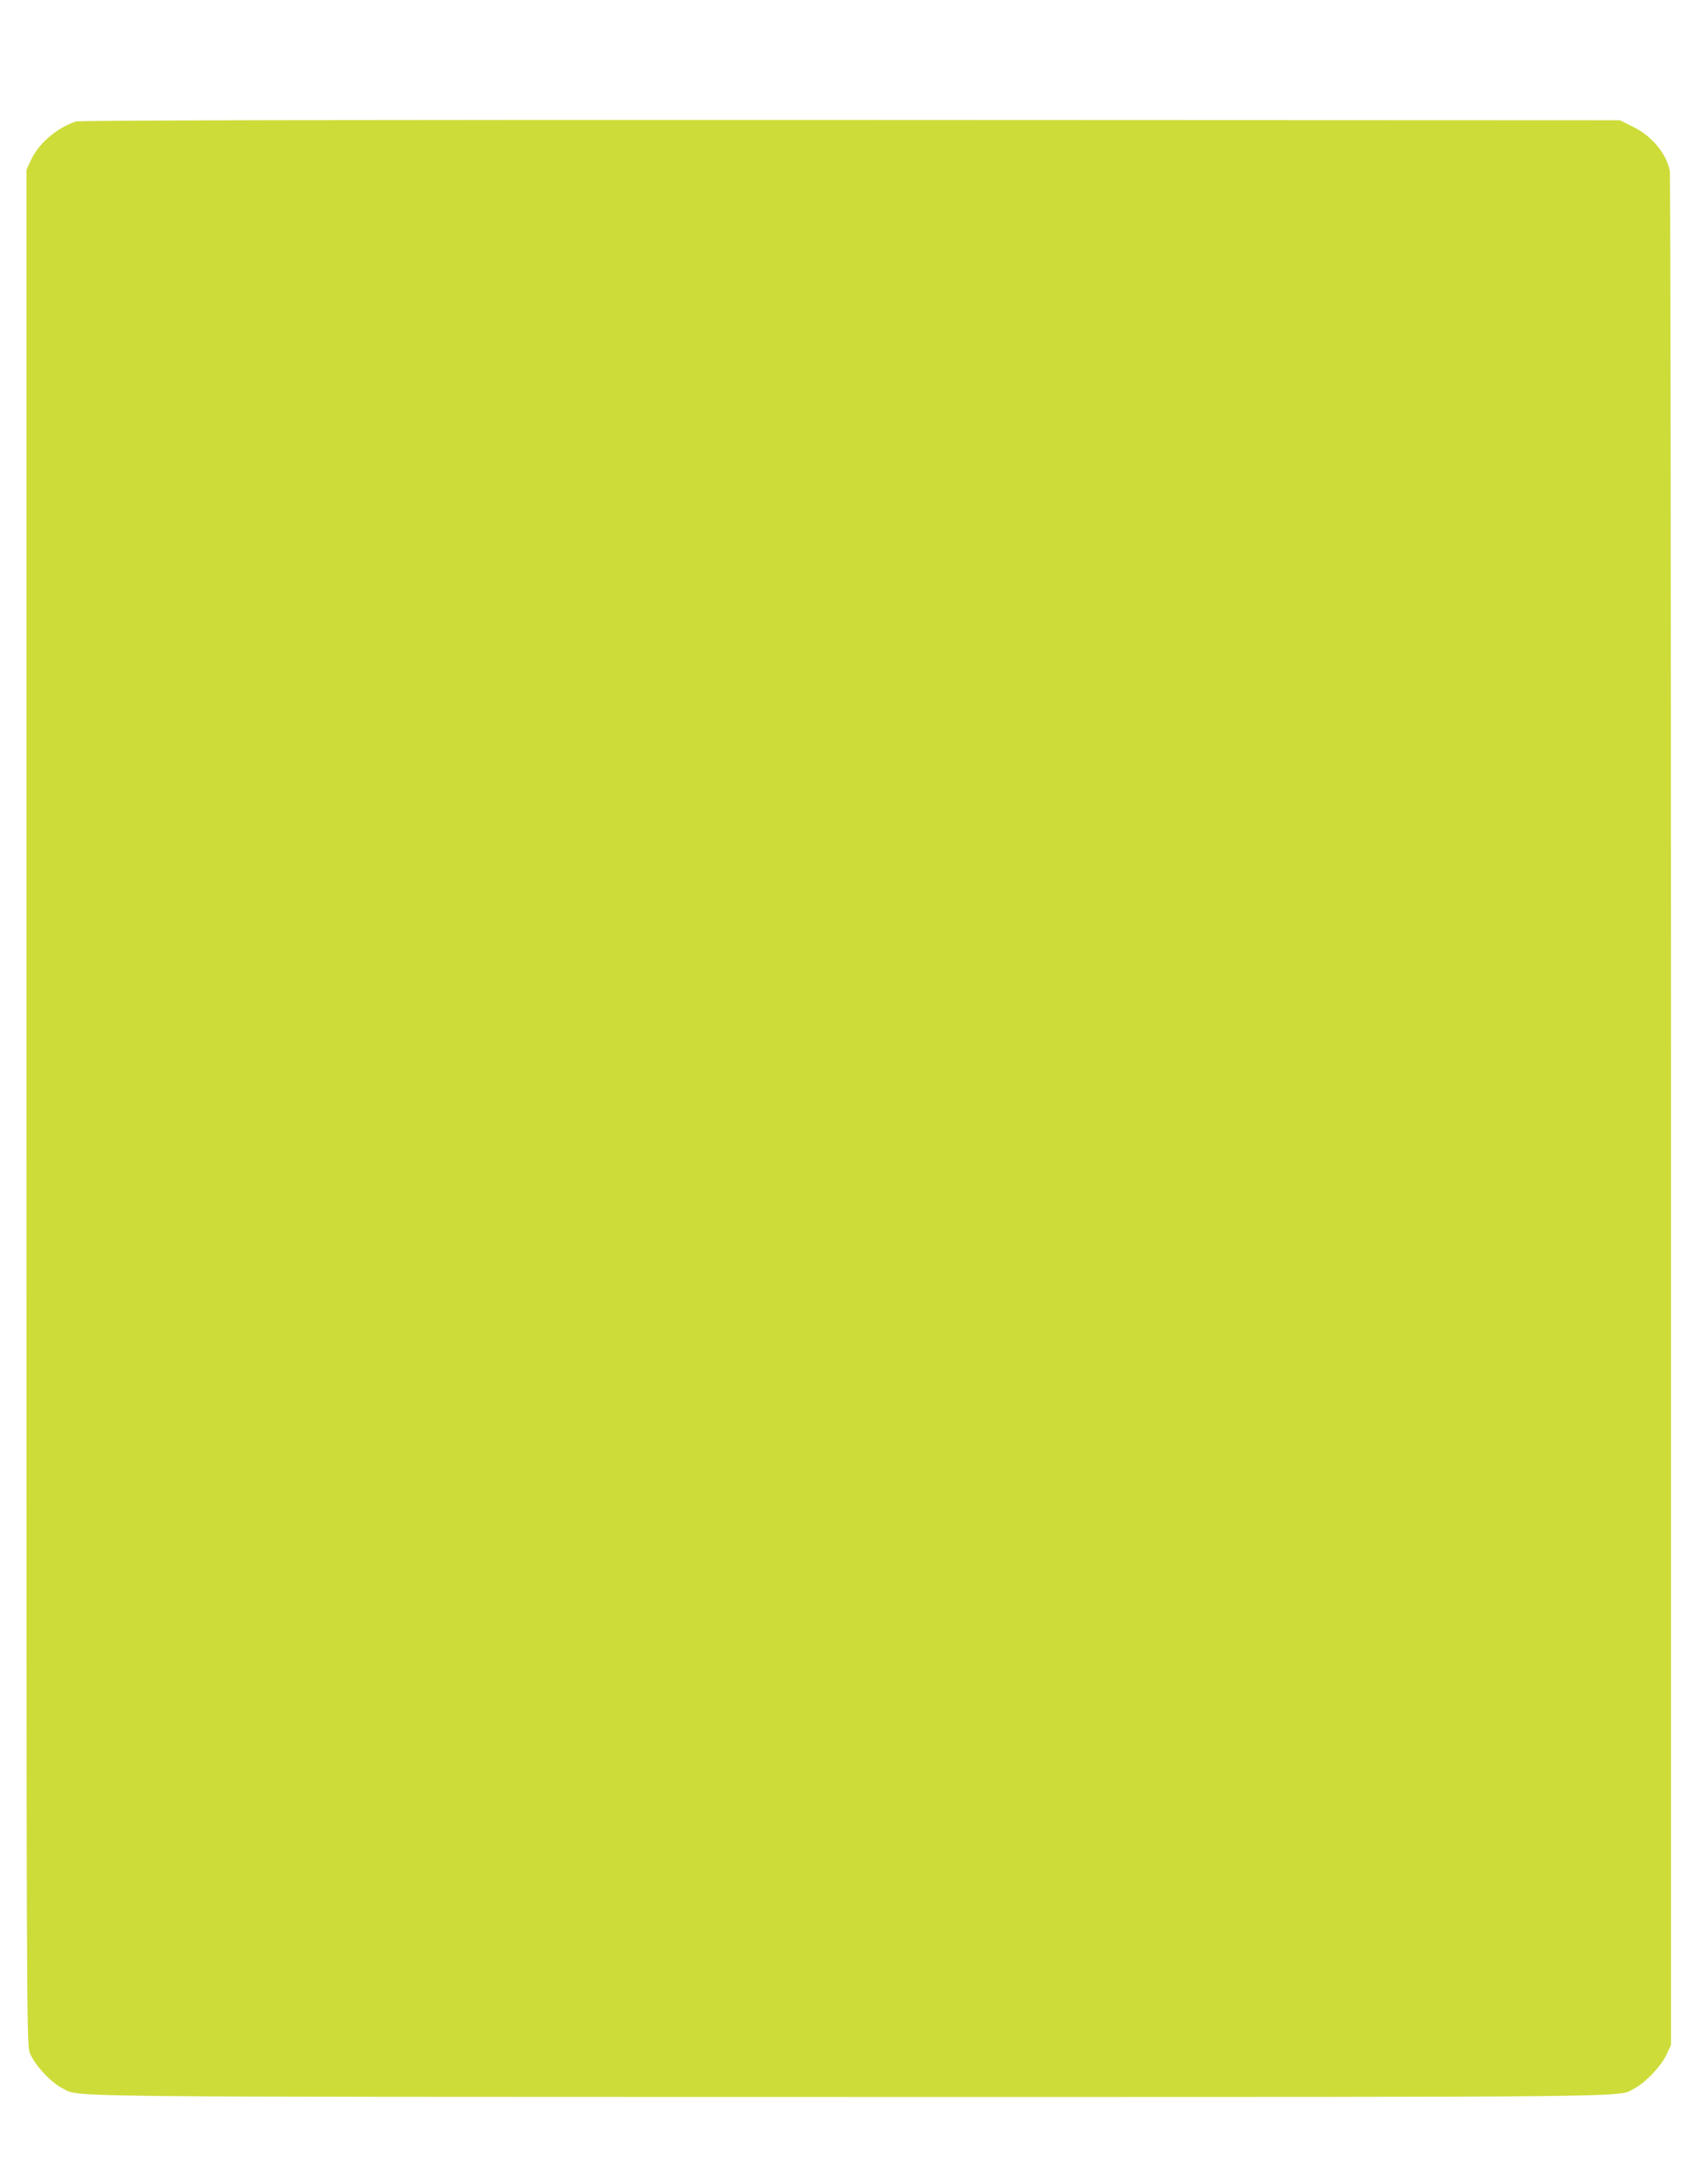 <?xml version="1.0" standalone="no"?>
<!DOCTYPE svg PUBLIC "-//W3C//DTD SVG 20010904//EN"
 "http://www.w3.org/TR/2001/REC-SVG-20010904/DTD/svg10.dtd">
<svg version="1.0" xmlns="http://www.w3.org/2000/svg"
 width="1000pt" height="1280pt" viewBox="0 0 1000 1280"
 preserveAspectRatio="xMidYMid meet">
<g transform="translate(0,1280) scale(0.1,-0.1)"
fill="#cddc39" stroke="none">
<path d="M445 12088 c-111 -37 -217 -127 -263 -225 l-27 -58 0 -5490 c0 -5331
1 -5492 19 -5544 23 -66 123 -176 192 -210 106 -53 -156 -50 4609 -51 4807 0
4501 -3 4607 51 62 32 154 129 186 196 l27 58 0 5475 c0 3011 -3 5490 -7 5508
-21 103 -105 205 -216 259 l-76 38 -4510 2 c-2980 1 -4521 -2 -4541 -9z"/>
</g>
</svg>
